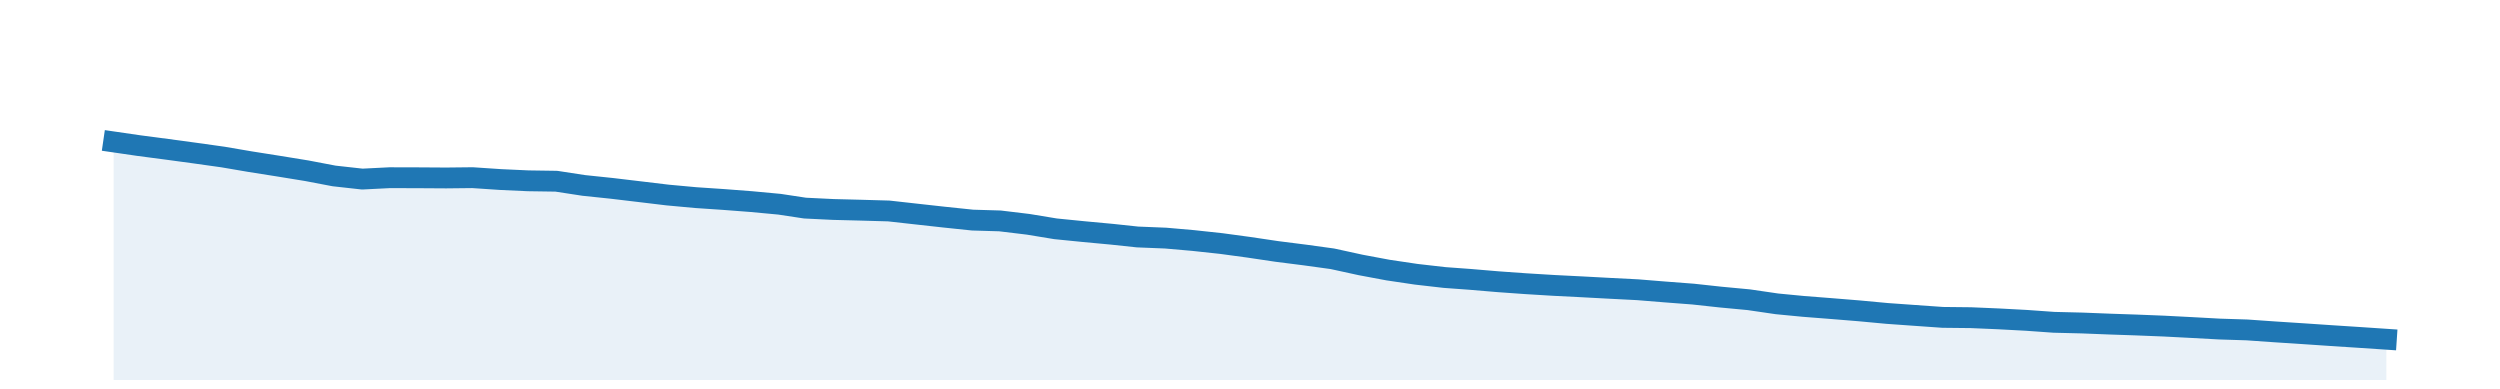 <?xml version="1.0" encoding="utf-8" standalone="no"?>
<!DOCTYPE svg PUBLIC "-//W3C//DTD SVG 1.1//EN"
  "http://www.w3.org/Graphics/SVG/1.1/DTD/svg11.dtd">
<!-- Created with matplotlib (http://matplotlib.org/) -->
<svg height="28pt" version="1.1" viewBox="0 0 180 28" width="180pt" xmlns="http://www.w3.org/2000/svg" xmlns:xlink="http://www.w3.org/1999/xlink">
 <defs>
  <style type="text/css">
*{stroke-linecap:butt;stroke-linejoin:round;}
  </style>
 </defs>
 <g id="figure_1">
  <g id="patch_1">
   <path d="M 0 28.8 
L 180 28.8 
L 180 0 
L 0 0 
z
" style="fill:none;"/>
  </g>
  <g id="axes_1">
   <g id="patch_2">
    <path d="M 0 27.36 
L 180 27.36 
L 180 1.44 
L 0 1.44 
z
" style="fill:none;"/>
   </g>
   <g id="PolyCollection_1">
    <path clip-path="url(#p6fcddf7258)" d="M 8.182 27.36 
L 8.182 10.219 
L 10.018 10.486 
L 12.051 10.753 
L 14.019 11.02 
L 16.052 11.305 
L 18.02 11.641 
L 20.053 11.962 
L 22.086 12.293 
L 24.054 12.668 
L 26.087 12.894 
L 28.054 12.795 
L 30.087 12.8 
L 32.121 12.813 
L 34.023 12.792 
L 36.056 12.928 
L 38.023 13.018 
L 40.056 13.048 
L 42.024 13.35 
L 44.057 13.563 
L 46.09 13.805 
L 48.058 14.041 
L 50.091 14.228 
L 52.059 14.36 
L 54.092 14.515 
L 56.125 14.705 
L 57.961 14.983 
L 59.995 15.082 
L 61.962 15.132 
L 63.995 15.19 
L 65.963 15.41 
L 67.996 15.635 
L 70.029 15.847 
L 71.997 15.905 
L 74.03 16.15 
L 75.997 16.474 
L 78.031 16.677 
L 80.064 16.866 
L 81.9 17.062 
L 83.933 17.144 
L 85.901 17.316 
L 87.934 17.535 
L 89.902 17.802 
L 91.935 18.104 
L 93.968 18.362 
L 95.936 18.633 
L 97.969 19.077 
L 99.936 19.445 
L 101.969 19.747 
L 104.003 19.98 
L 105.839 20.114 
L 107.872 20.285 
L 109.84 20.425 
L 111.873 20.549 
L 113.84 20.648 
L 115.874 20.757 
L 117.907 20.861 
L 119.874 21.02 
L 121.907 21.175 
L 123.875 21.389 
L 125.908 21.58 
L 127.941 21.877 
L 129.843 22.06 
L 131.876 22.219 
L 133.844 22.379 
L 135.877 22.568 
L 137.845 22.708 
L 139.878 22.851 
L 141.911 22.873 
L 143.879 22.957 
L 145.912 23.066 
L 147.879 23.206 
L 149.913 23.256 
L 151.946 23.336 
L 153.782 23.398 
L 155.815 23.479 
L 157.783 23.581 
L 159.816 23.692 
L 161.784 23.754 
L 163.817 23.896 
L 165.85 24.028 
L 167.817 24.161 
L 169.851 24.293 
L 171.818 24.425 
L 171.818 27.36 
L 171.818 27.36 
L 169.851 27.36 
L 167.817 27.36 
L 165.85 27.36 
L 163.817 27.36 
L 161.784 27.36 
L 159.816 27.36 
L 157.783 27.36 
L 155.815 27.36 
L 153.782 27.36 
L 151.946 27.36 
L 149.913 27.36 
L 147.879 27.36 
L 145.912 27.36 
L 143.879 27.36 
L 141.911 27.36 
L 139.878 27.36 
L 137.845 27.36 
L 135.877 27.36 
L 133.844 27.36 
L 131.876 27.36 
L 129.843 27.36 
L 127.941 27.36 
L 125.908 27.36 
L 123.875 27.36 
L 121.907 27.36 
L 119.874 27.36 
L 117.907 27.36 
L 115.874 27.36 
L 113.84 27.36 
L 111.873 27.36 
L 109.84 27.36 
L 107.872 27.36 
L 105.839 27.36 
L 104.003 27.36 
L 101.969 27.36 
L 99.936 27.36 
L 97.969 27.36 
L 95.936 27.36 
L 93.968 27.36 
L 91.935 27.36 
L 89.902 27.36 
L 87.934 27.36 
L 85.901 27.36 
L 83.933 27.36 
L 81.9 27.36 
L 80.064 27.36 
L 78.031 27.36 
L 75.997 27.36 
L 74.03 27.36 
L 71.997 27.36 
L 70.029 27.36 
L 67.996 27.36 
L 65.963 27.36 
L 63.995 27.36 
L 61.962 27.36 
L 59.995 27.36 
L 57.961 27.36 
L 56.125 27.36 
L 54.092 27.36 
L 52.059 27.36 
L 50.091 27.36 
L 48.058 27.36 
L 46.09 27.36 
L 44.057 27.36 
L 42.024 27.36 
L 40.056 27.36 
L 38.023 27.36 
L 36.056 27.36 
L 34.023 27.36 
L 32.121 27.36 
L 30.087 27.36 
L 28.054 27.36 
L 26.087 27.36 
L 24.054 27.36 
L 22.086 27.36 
L 20.053 27.36 
L 18.02 27.36 
L 16.052 27.36 
L 14.019 27.36 
L 12.051 27.36 
L 10.018 27.36 
L 8.182 27.36 
z
" style="fill:#1f77b4;fill-opacity:0.1;"/>
   </g>
   <g id="matplotlib.axis_1"/>
   <g id="matplotlib.axis_2"/>
   <g id="line2d_1">
    <path clip-path="url(#p6fcddf7258)" d="M 8.182 10.219 
L 10.018 10.486 
L 12.051 10.753 
L 14.019 11.02 
L 16.052 11.305 
L 18.02 11.641 
L 20.053 11.962 
L 22.086 12.293 
L 24.054 12.668 
L 26.087 12.894 
L 28.054 12.795 
L 30.087 12.8 
L 32.121 12.813 
L 34.023 12.792 
L 36.056 12.928 
L 38.023 13.018 
L 40.056 13.048 
L 42.024 13.35 
L 44.057 13.563 
L 46.09 13.805 
L 48.058 14.041 
L 50.091 14.228 
L 52.059 14.36 
L 54.092 14.515 
L 56.125 14.705 
L 57.961 14.983 
L 59.995 15.082 
L 61.962 15.132 
L 63.995 15.19 
L 65.963 15.41 
L 67.996 15.635 
L 70.029 15.847 
L 71.997 15.905 
L 74.03 16.15 
L 75.997 16.474 
L 78.031 16.677 
L 80.064 16.866 
L 81.9 17.062 
L 83.933 17.144 
L 85.901 17.316 
L 87.934 17.535 
L 89.902 17.802 
L 91.935 18.104 
L 93.968 18.362 
L 95.936 18.633 
L 97.969 19.077 
L 99.936 19.445 
L 101.969 19.747 
L 104.003 19.98 
L 105.839 20.114 
L 107.872 20.285 
L 109.84 20.425 
L 111.873 20.549 
L 113.84 20.648 
L 115.874 20.757 
L 117.907 20.861 
L 119.874 21.02 
L 121.907 21.175 
L 123.875 21.389 
L 125.908 21.58 
L 127.941 21.877 
L 129.843 22.06 
L 131.876 22.219 
L 133.844 22.379 
L 135.877 22.568 
L 137.845 22.708 
L 139.878 22.851 
L 141.911 22.873 
L 143.879 22.957 
L 145.912 23.066 
L 147.879 23.206 
L 149.913 23.256 
L 151.946 23.336 
L 153.782 23.398 
L 155.815 23.479 
L 157.783 23.581 
L 159.816 23.692 
L 161.784 23.754 
L 163.817 23.896 
L 165.85 24.028 
L 167.817 24.161 
L 169.851 24.293 
L 171.818 24.425 
" style="fill:none;stroke:#1f77b4;stroke-linecap:square;stroke-width:1.5;"/>
   </g>
  </g>
 </g>
 <defs>
  <clipPath id="p6fcddf7258">
   <rect height="25.92" width="180" x="0" y="1.44"/>
  </clipPath>
 </defs>
</svg>
